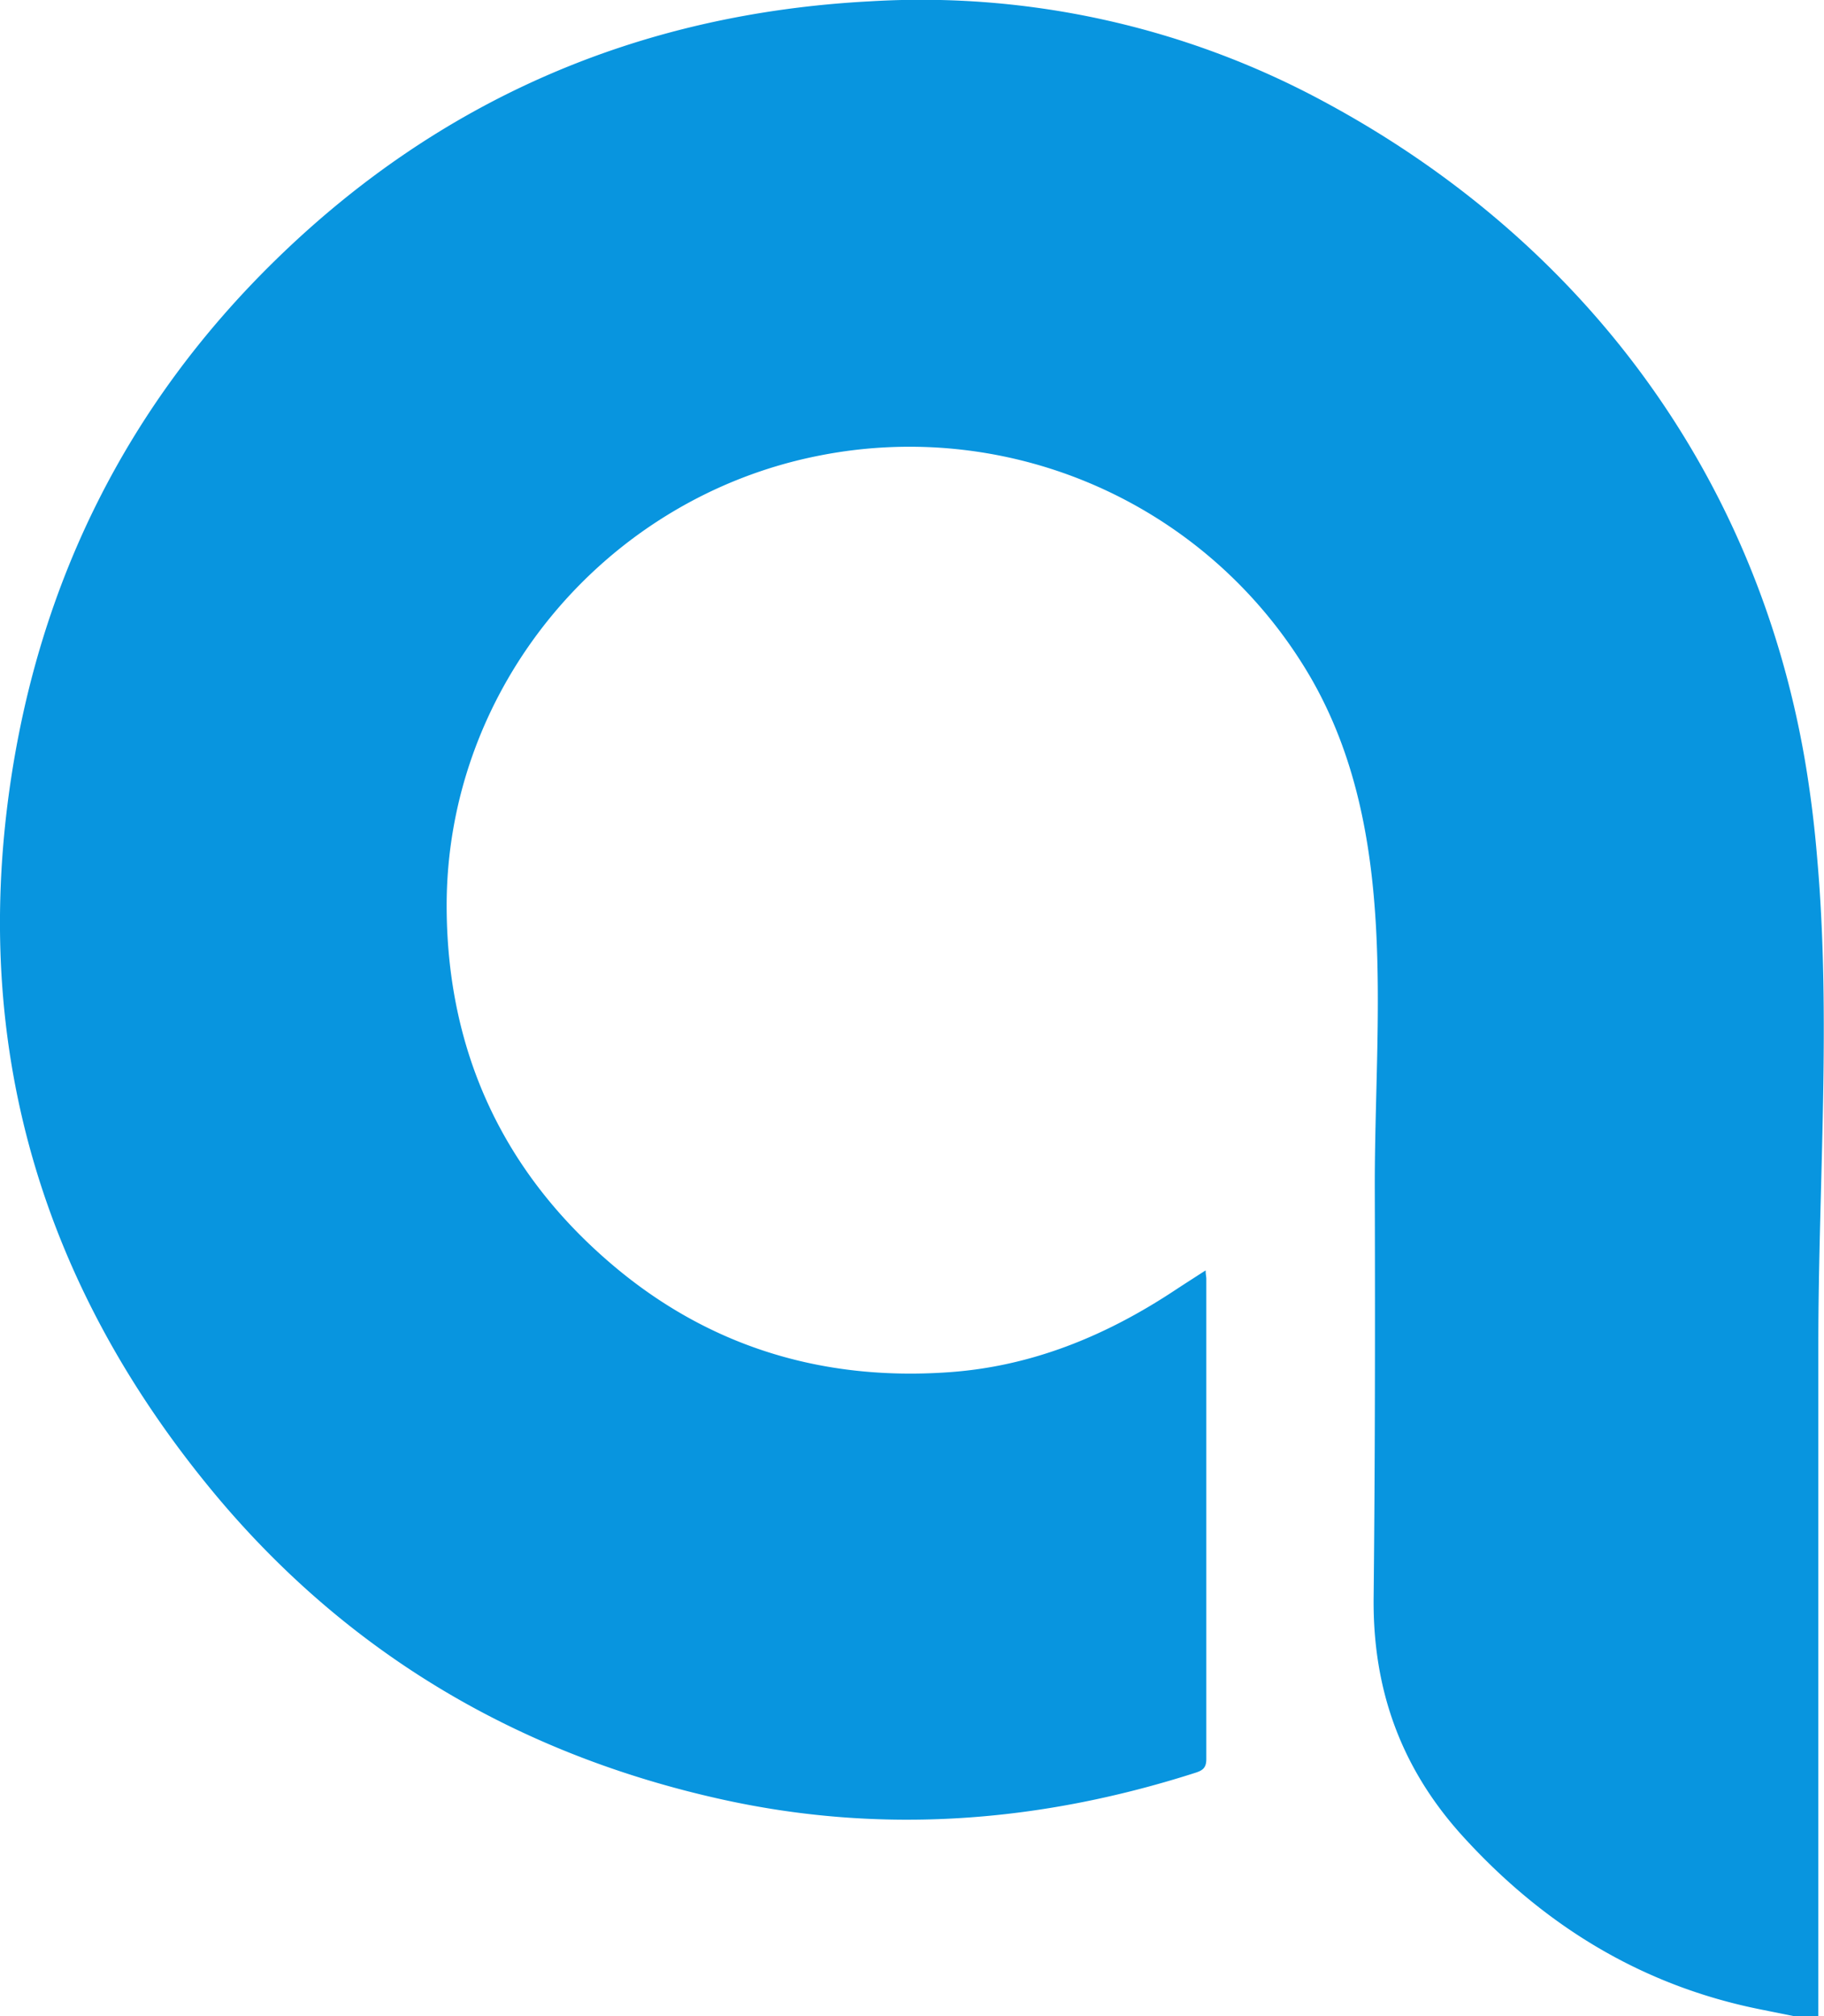 <svg xmlns="http://www.w3.org/2000/svg" viewBox="0 0 250.94 277.27"><defs><style>.cls-1{fill:#0895df;}</style></defs><title>Asset 3</title><g id="Layer_2" data-name="Layer 2"><g id="Layer_1-2" data-name="Layer 1"><path class="cls-1" d="M250,118c1.95,22,.16,44.94.16,66.8v92.48H246.9l-4.56-.92c-16.4-3.25-29.89-11.54-41.05-23.79-8.45-9.28-12.44-20.07-12.31-32.84.2-18.71.21-37.43.16-56.15-.07-23.39,3.44-49-8.72-70.23a63.85,63.85,0,0,0-67.58-30.72c-29.66,5.76-51.55,32.09-51.39,62.24.1,19.7,7.71,36.23,22.72,49,13.29,11.31,28.93,16.06,46.33,14.84,11.43-.79,21.65-5,31.12-11.26,1.35-.89,2.72-1.76,4.25-2.75,0,.56.09.85.09,1.14q0,33,0,66.09c0,1.2-.53,1.55-1.5,1.86-21.41,6.86-43.13,8.53-65.16,3.66-27.89-6.17-51.38-20-69.7-41.94C6.15,177.35-3.83,144.94,1.32,108.45c4-28.24,16.11-52.69,36.58-72.68C60.62,13.57,88.09,1.84,119.73.18A116.68,116.68,0,0,1,182.19,14c35.33,19,59.31,50.86,66.13,90.58C249.07,109,249.63,113.49,250,118Z"/></g></g></svg>